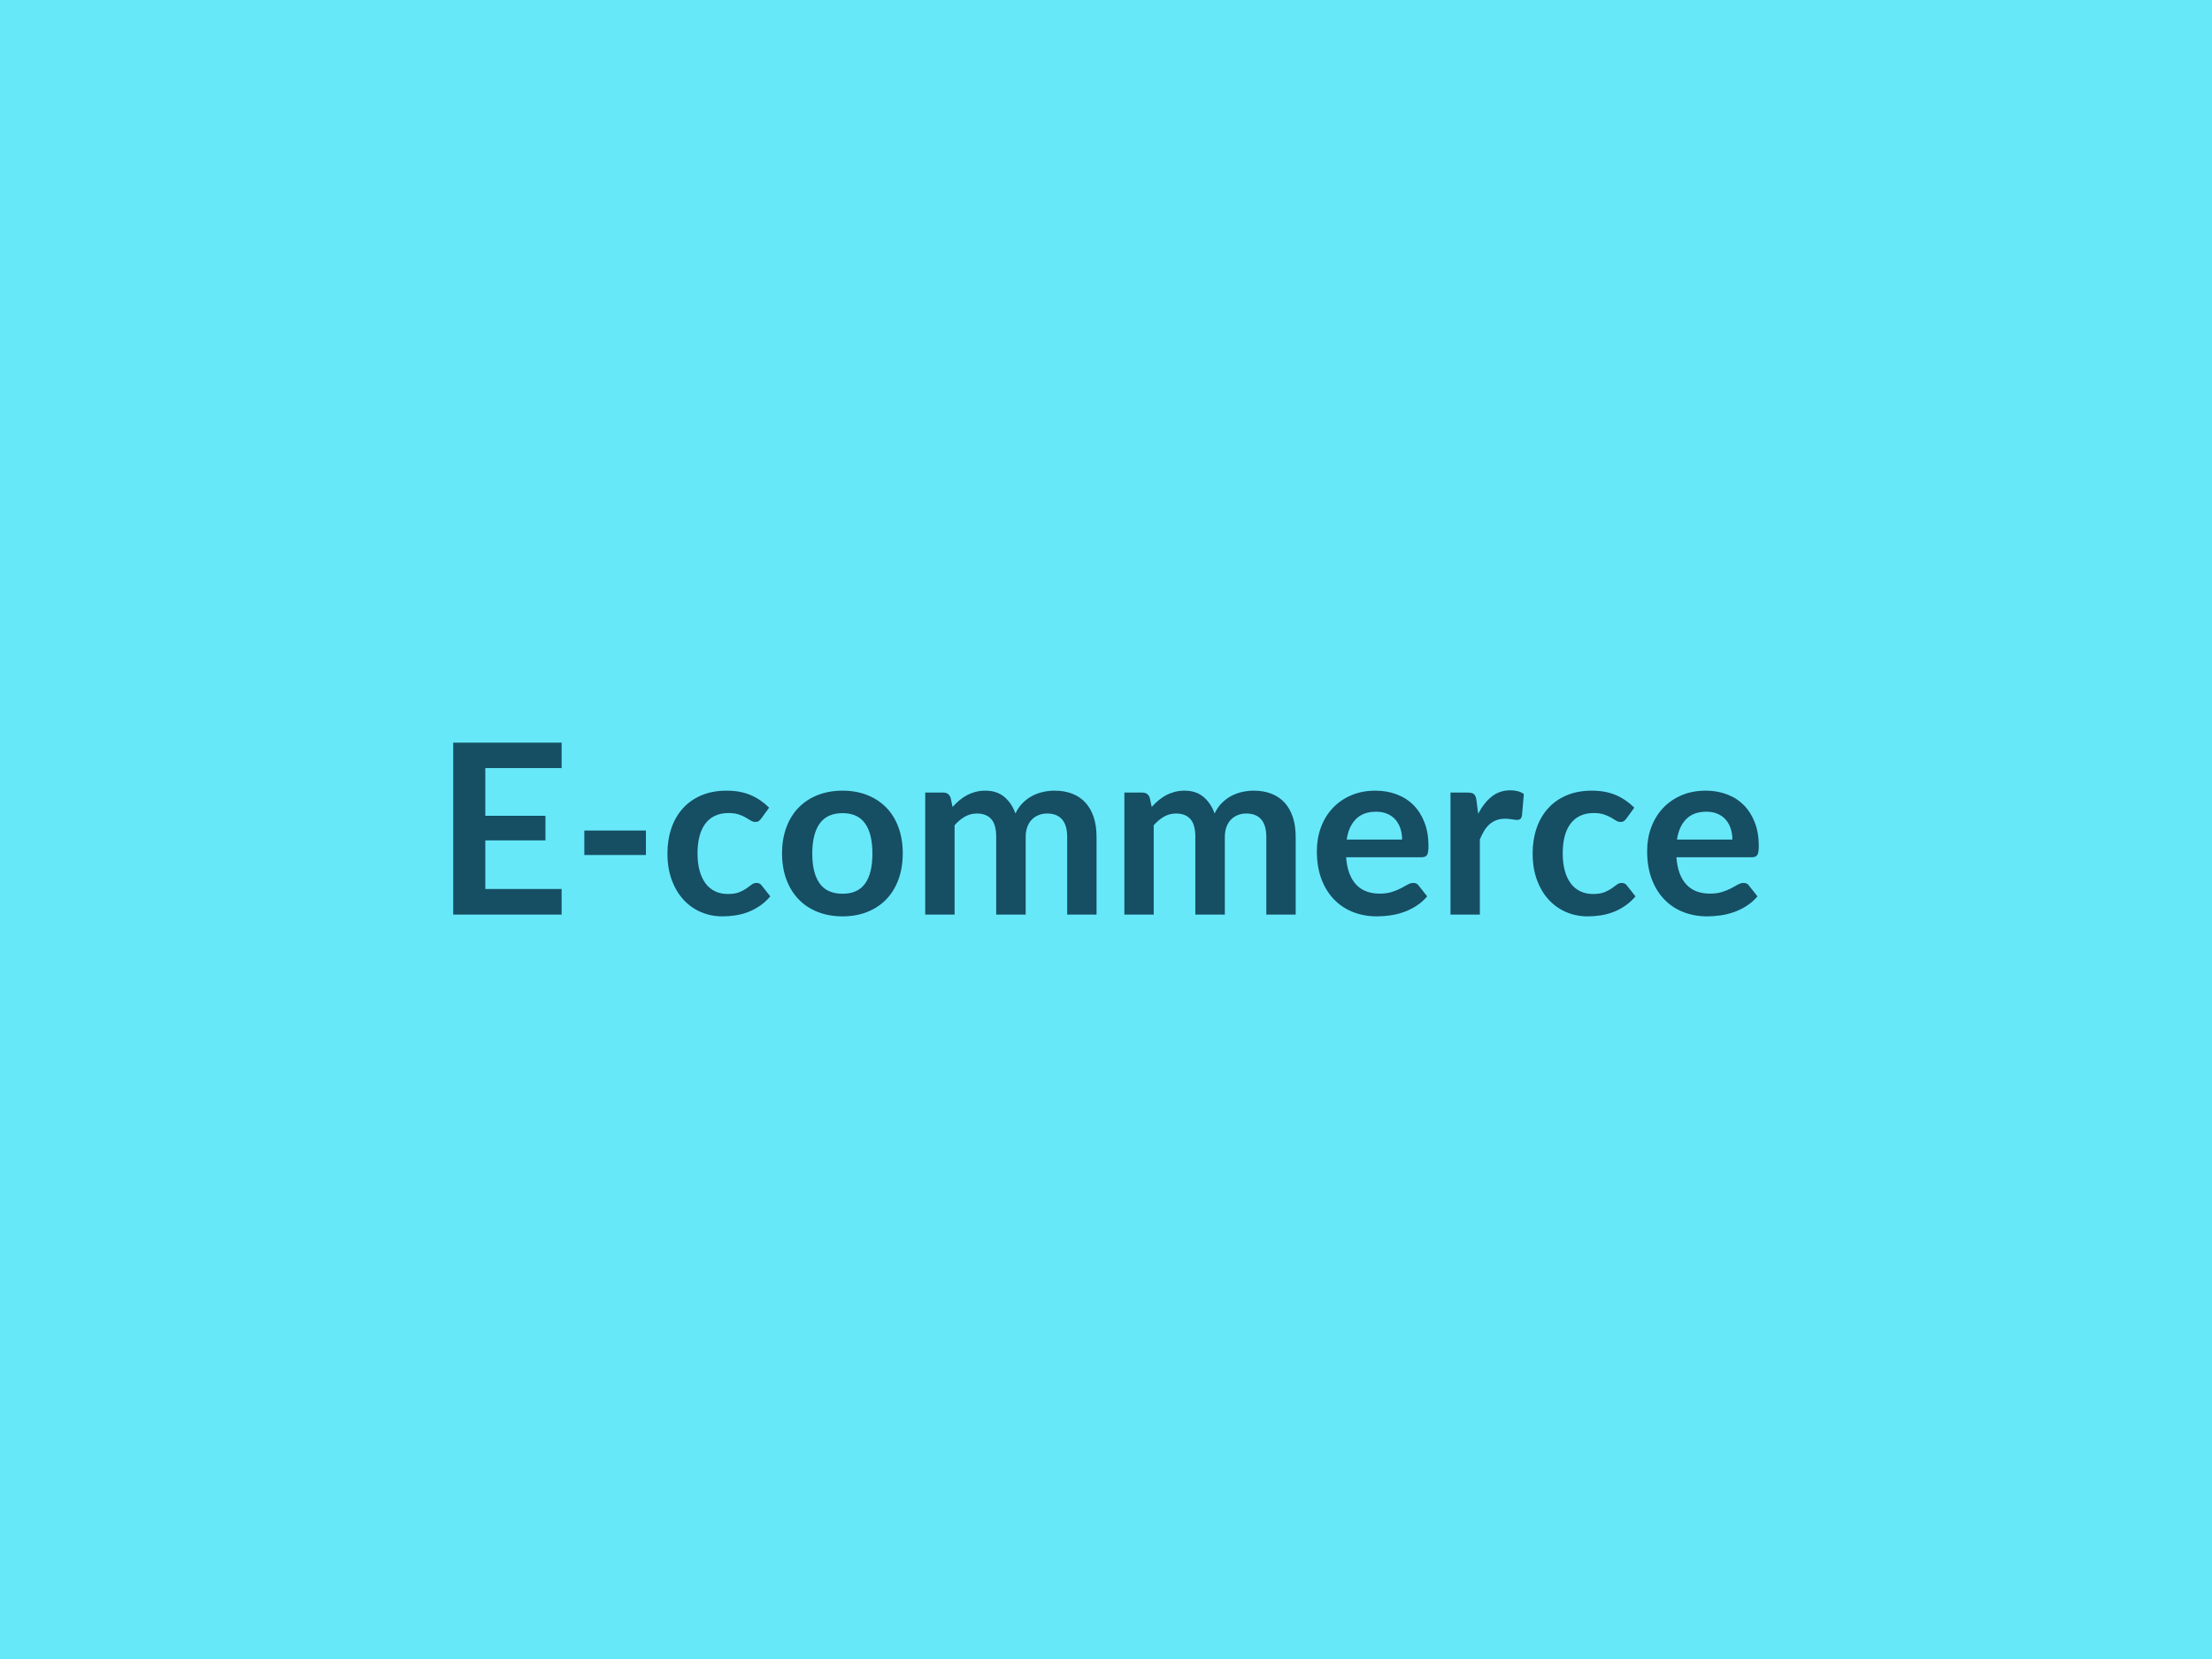 <?xml version="1.0" encoding="UTF-8"?>
<svg xmlns="http://www.w3.org/2000/svg" width="800" height="600" viewBox="0 0 800 600">
  <rect width="100%" height="100%" fill="#67e8f9"></rect>
  <path fill="#164e63" d="M203.12 277.785h-27.6v17.25h21.75v8.9h-21.75v17.58h27.6v9.25h-39.21v-62.18h39.21zm8.21 31.44v-8.86h22.28v8.86zm66.83-17.12-2.8 3.87q-.47.6-.92.95-.45.34-1.31.34-.82 0-1.6-.49-.77-.5-1.84-1.12-1.08-.62-2.56-1.12-1.49-.49-3.68-.49-2.79 0-4.9 1.01t-3.51 2.9q-1.39 1.89-2.08 4.58t-.69 6.08q0 3.53.75 6.28.76 2.75 2.17 4.63 1.42 1.87 3.44 2.83 2.03.97 4.56.97 2.54 0 4.11-.62 1.57-.63 2.64-1.38 1.08-.75 1.87-1.37.8-.63 1.79-.63 1.29 0 1.93.99l3.06 3.87q-1.77 2.06-3.83 3.46t-4.28 2.24q-2.21.84-4.56 1.18-2.34.35-4.66.35-4.09 0-7.7-1.53t-6.32-4.45q-2.71-2.93-4.28-7.16-1.57-4.24-1.57-9.66 0-4.85 1.4-9t4.11-7.18q2.7-3.04 6.7-4.76t9.21-1.72q4.94 0 8.66 1.59 3.72 1.6 6.69 4.56m26.57-6.15q4.9 0 8.92 1.59 4.02 1.6 6.88 4.52t4.41 7.14q1.55 4.21 1.55 9.41 0 5.25-1.55 9.46-1.55 4.22-4.41 7.19-2.86 2.96-6.88 4.55-4.02 1.6-8.92 1.6-4.94 0-8.99-1.6-4.04-1.59-6.9-4.55-2.86-2.97-4.43-7.19-1.57-4.21-1.57-9.46 0-5.2 1.57-9.41 1.57-4.22 4.43-7.14t6.9-4.52q4.05-1.59 8.99-1.59m0 37.28q5.5 0 8.15-3.69 2.64-3.7 2.64-10.84t-2.64-10.88q-2.65-3.74-8.15-3.74-5.59 0-8.28 3.76-2.68 3.77-2.68 10.86 0 7.1 2.68 10.82 2.69 3.71 8.28 3.71m40.51 7.53h-10.62v-44.12h6.49q2.06 0 2.71 1.94l.69 3.26q1.16-1.29 2.43-2.36 1.26-1.08 2.7-1.85t3.1-1.22q1.66-.46 3.63-.46 4.17 0 6.86 2.26t4.02 6q1.03-2.19 2.58-3.76t3.4-2.56 3.93-1.46q2.09-.48 4.2-.48 3.65 0 6.49 1.12t4.77 3.27q1.94 2.15 2.95 5.25 1.01 3.09 1.01 7.09v28.08h-10.62v-28.08q0-4.21-1.85-6.34t-5.42-2.13q-1.63 0-3.03.56t-2.45 1.61q-1.06 1.05-1.66 2.65-.6 1.59-.6 3.65v28.08h-10.66v-28.08q0-4.43-1.79-6.45-1.78-2.02-5.22-2.02-2.32 0-4.32 1.14t-3.72 3.12zm72.02 0h-10.62v-44.12h6.49q2.07 0 2.71 1.94l.69 3.26q1.16-1.29 2.43-2.36 1.27-1.08 2.71-1.85t3.1-1.22q1.65-.46 3.63-.46 4.17 0 6.86 2.26 2.68 2.26 4.02 6 1.03-2.19 2.58-3.76t3.39-2.56q1.85-.99 3.94-1.46 2.08-.48 4.19-.48 3.66 0 6.49 1.12 2.84 1.12 4.78 3.27 1.93 2.15 2.94 5.25 1.01 3.09 1.01 7.09v28.08h-10.62v-28.08q0-4.21-1.85-6.34t-5.41-2.13q-1.64 0-3.04.56-1.39.56-2.45 1.61-1.05 1.05-1.65 2.65-.6 1.59-.6 3.65v28.08h-10.67v-28.08q0-4.43-1.78-6.45-1.79-2.02-5.23-2.02-2.32 0-4.32 1.14t-3.72 3.12zm69.79-27.13h20.04q0-2.07-.58-3.89-.58-1.83-1.74-3.21-1.16-1.37-2.95-2.17-1.78-.8-4.15-.8-4.6 0-7.24 2.63-2.65 2.62-3.38 7.44m27.09 6.4h-27.3q.25 3.4 1.2 5.87.95 2.48 2.49 4.09 1.55 1.61 3.68 2.41 2.13.79 4.71.79t4.45-.6 3.27-1.33q1.39-.73 2.45-1.34 1.05-.6 2.04-.6 1.33 0 1.98.99l3.05 3.87q-1.76 2.06-3.95 3.46-2.2 1.4-4.58 2.24-2.39.84-4.86 1.18-2.48.35-4.8.35-4.6 0-8.55-1.53-3.96-1.53-6.88-4.52-2.93-2.99-4.61-7.39-1.67-4.41-1.67-10.22 0-4.51 1.46-8.49t4.19-6.92q2.73-2.95 6.67-4.67 3.93-1.72 8.88-1.72 4.17 0 7.69 1.34 3.53 1.33 6.07 3.89 2.53 2.56 3.97 6.28t1.44 8.49q0 2.41-.51 3.25-.52.83-1.98.83m19.82-20.72.65 4.99q2.06-3.96 4.9-6.22t6.71-2.26q3.05 0 4.9 1.34l-.69 7.95q-.21.78-.62 1.1t-1.1.32q-.64 0-1.91-.21-1.27-.22-2.47-.22-1.77 0-3.14.52-1.38.51-2.47 1.48-1.1.97-1.94 2.34-.84 1.38-1.57 3.14v27.18h-10.62v-44.12h6.23q1.64 0 2.28.58.65.58.86 2.09m57.11 2.79-2.8 3.87q-.47.6-.92.95-.45.34-1.31.34-.82 0-1.59-.49-.78-.5-1.85-1.12-1.08-.62-2.56-1.12-1.49-.49-3.68-.49-2.79 0-4.9 1.01t-3.5 2.9q-1.4 1.89-2.09 4.58t-.69 6.08q0 3.53.75 6.28.76 2.75 2.18 4.63 1.41 1.87 3.44 2.83 2.02.97 4.55.97 2.54 0 4.11-.62 1.57-.63 2.64-1.38 1.08-.75 1.88-1.37.79-.63 1.78-.63 1.29 0 1.93.99l3.06 3.87q-1.77 2.06-3.83 3.46t-4.28 2.24q-2.21.84-4.56 1.18-2.34.35-4.66.35-4.09 0-7.7-1.53t-6.32-4.45q-2.71-2.93-4.28-7.16-1.57-4.24-1.57-9.66 0-4.85 1.4-9t4.11-7.18q2.71-3.04 6.7-4.76 4-1.72 9.21-1.72 4.94 0 8.66 1.59 3.72 1.6 6.69 4.56m15.43 11.53h20.04q0-2.07-.58-3.89-.58-1.83-1.74-3.21-1.16-1.37-2.94-2.17-1.79-.8-4.15-.8-4.61 0-7.25 2.63-2.64 2.62-3.38 7.44m27.09 6.4h-27.3q.26 3.4 1.2 5.87.95 2.48 2.5 4.09t3.67 2.41q2.13.79 4.71.79t4.45-.6 3.27-1.33 2.45-1.34q1.06-.6 2.04-.6 1.34 0 1.98.99l3.06 3.87q-1.77 2.06-3.96 3.46t-4.58 2.24-4.86 1.18q-2.47.35-4.79.35-4.6 0-8.56-1.53t-6.88-4.52-4.6-7.39q-1.68-4.41-1.68-10.22 0-4.51 1.46-8.49 1.47-3.98 4.2-6.92 2.73-2.95 6.66-4.67 3.94-1.72 8.88-1.72 4.17 0 7.7 1.34 3.52 1.33 6.06 3.89t3.98 6.28 1.44 8.49q0 2.41-.52 3.25-.51.83-1.98.83"></path>
</svg>
